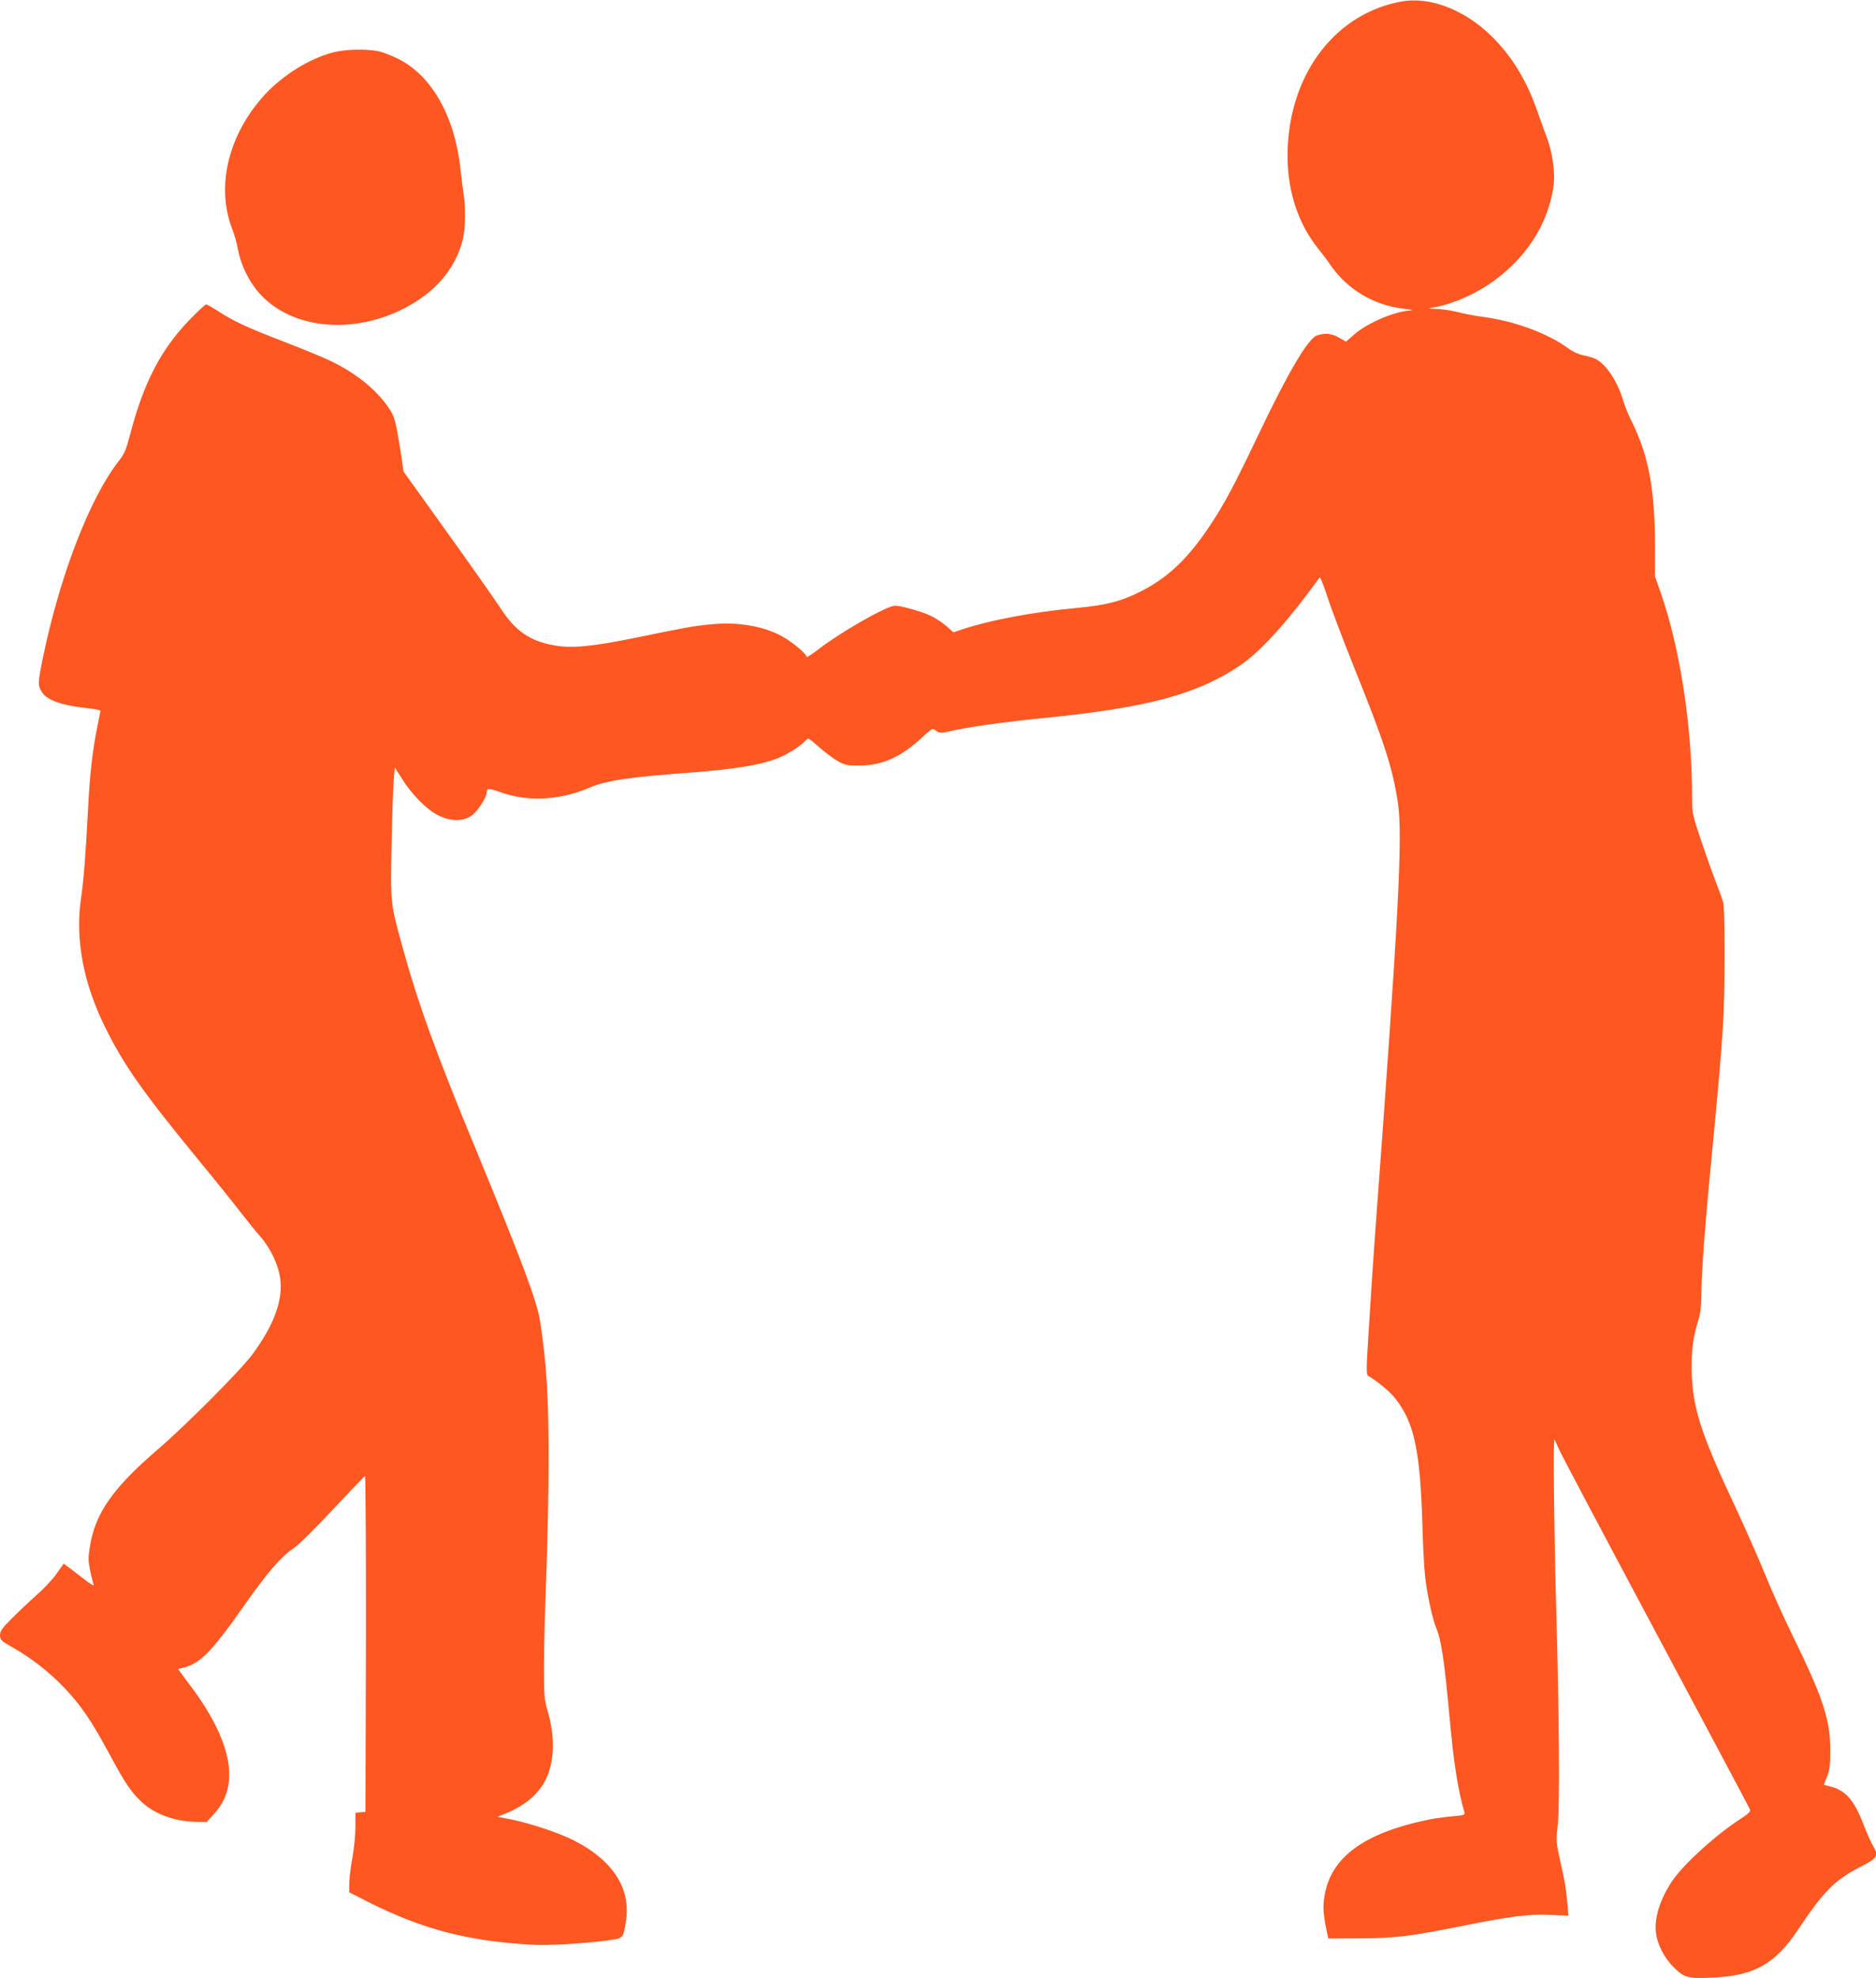 <?xml version="1.0" standalone="no"?>
<!DOCTYPE svg PUBLIC "-//W3C//DTD SVG 20010904//EN"
 "http://www.w3.org/TR/2001/REC-SVG-20010904/DTD/svg10.dtd">
<svg version="1.0" xmlns="http://www.w3.org/2000/svg"
 width="1214pt" height="1280pt" viewBox="0 0 1214 1280"
 preserveAspectRatio="xMidYMid meet">
<g transform="translate(0,1280) scale(0.1,-0.1)"
fill="#ff5722" stroke="none">
<path d="M9068 12790 c-420 -76 -714 -455 -735 -945 -11 -252 58 -480 195
-651 26 -32 63 -81 81 -108 110 -160 282 -262 476 -284 44 -5 65 -10 46 -11
-102 -4 -280 -79 -368 -156 l-53 -46 -43 25 c-47 28 -95 33 -145 15 -57 -20
-184 -234 -377 -639 -158 -331 -219 -446 -311 -585 -144 -219 -278 -346 -459
-436 -127 -63 -221 -86 -415 -104 -276 -26 -548 -77 -728 -136 l-62 -21 -46
41 c-26 22 -71 52 -101 66 -58 28 -191 65 -231 65 -54 0 -359 -174 -509 -292
-35 -26 -63 -44 -63 -39 0 17 -77 84 -140 122 -121 74 -294 107 -477 89 -116
-11 -143 -16 -475 -84 -291 -60 -425 -73 -538 -53 -162 28 -256 93 -355 247
-34 52 -188 271 -343 487 l-281 392 -11 80 c-6 45 -20 126 -30 182 -17 88 -25
108 -64 163 -82 115 -216 220 -379 296 -47 22 -178 76 -293 120 -241 93 -321
131 -419 194 -38 25 -75 46 -81 46 -6 0 -53 -44 -105 -97 -186 -193 -296 -402
-383 -730 -29 -111 -40 -139 -74 -182 -191 -242 -387 -751 -497 -1290 -30
-149 -31 -167 -5 -208 33 -55 133 -90 313 -108 37 -4 67 -11 67 -15 0 -4 -9
-49 -20 -101 -30 -148 -49 -307 -60 -529 -16 -307 -28 -463 -46 -585 -38 -266
15 -549 160 -840 120 -241 238 -409 591 -840 122 -148 252 -310 290 -360 38
-49 91 -115 118 -145 66 -76 117 -180 130 -272 20 -140 -40 -304 -180 -493
-77 -104 -425 -454 -618 -620 -283 -244 -397 -406 -432 -616 -13 -78 -13 -96
0 -161 8 -40 19 -82 23 -92 5 -12 -16 -1 -57 31 -35 27 -80 62 -100 77 l-37
27 -46 -65 c-25 -36 -83 -98 -129 -138 -45 -40 -117 -108 -159 -150 -66 -66
-78 -83 -78 -111 1 -30 7 -35 83 -79 123 -70 233 -156 333 -260 108 -114 174
-210 294 -433 104 -192 137 -241 210 -309 84 -78 217 -125 356 -126 l62 0 50
55 c168 183 113 469 -158 829 l-79 106 27 6 c111 23 189 101 387 383 160 229
256 341 337 393 28 18 140 129 251 248 111 118 205 217 209 218 4 2 7 -486 6
-1085 l-3 -1088 -32 -3 -33 -3 0 -93 c0 -51 -9 -141 -20 -201 -11 -60 -20
-134 -20 -165 l0 -56 132 -67 c349 -174 634 -248 1048 -272 107 -6 307 5 484
27 112 14 108 10 127 127 32 211 -85 392 -337 521 -94 48 -286 112 -407 136
l-87 17 54 22 c119 48 210 124 255 214 59 115 65 276 16 444 -23 81 -25 102
-25 295 0 114 7 378 15 587 8 209 15 540 15 735 0 424 -12 626 -55 910 -20
129 -116 386 -415 1110 -259 626 -378 955 -478 1321 -76 275 -75 273 -68 654
4 187 10 375 14 419 l7 79 49 -77 c63 -100 160 -197 233 -233 84 -41 166 -40
220 3 39 31 92 115 93 146 0 28 13 28 81 4 182 -67 386 -57 584 27 109 46 260
69 650 97 283 21 454 49 565 92 61 24 147 77 175 108 10 11 22 20 26 20 4 0
38 -26 74 -59 37 -32 90 -72 118 -87 47 -26 61 -29 142 -28 147 1 269 56 409
188 60 55 60 55 84 37 22 -16 30 -16 81 -5 115 28 365 63 631 89 653 65 977
152 1254 338 117 79 274 246 439 467 39 52 74 99 77 103 4 5 26 -52 50 -125
23 -73 102 -281 175 -463 196 -486 247 -646 281 -870 32 -216 6 -719 -146
-2770 -11 -148 -29 -418 -40 -600 -20 -309 -20 -331 -4 -340 60 -36 139 -101
173 -145 123 -156 162 -337 176 -830 3 -113 10 -252 16 -310 10 -108 47 -282
73 -345 33 -79 53 -212 86 -575 28 -305 53 -465 96 -616 5 -20 1 -21 -76 -28
-45 -4 -114 -13 -153 -21 -423 -87 -638 -245 -677 -501 -11 -68 -6 -122 18
-234 l8 -35 209 1 c231 2 318 12 675 84 303 60 407 73 547 68 l123 -5 -5 56
c-12 127 -16 153 -46 286 -30 136 -30 141 -18 249 13 118 9 709 -10 1376 -14
507 -21 1124 -12 1114 4 -5 18 -34 30 -64 13 -30 295 -563 627 -1185 331 -621
606 -1137 609 -1146 4 -12 -12 -28 -62 -60 -162 -105 -363 -288 -440 -399 -79
-116 -119 -242 -107 -336 9 -79 55 -167 119 -229 66 -65 93 -71 264 -62 259
14 391 91 537 310 167 250 237 321 407 408 108 55 116 70 78 133 -11 17 -38
79 -61 137 -61 160 -115 222 -216 248 l-42 11 21 53 c18 43 21 73 21 172 1
193 -47 339 -241 735 -58 118 -138 296 -178 395 -40 99 -125 291 -188 427
-238 506 -289 669 -290 923 0 123 10 192 44 304 13 44 19 93 19 162 0 134 23
450 65 879 47 485 62 666 75 865 13 200 14 744 1 795 -5 19 -23 71 -41 115
-17 44 -61 165 -96 269 -62 183 -64 192 -64 290 0 465 -77 968 -204 1333 l-36
102 0 183 c0 383 -41 600 -153 825 -19 37 -42 95 -52 127 -34 121 -110 238
-177 272 -15 8 -51 19 -79 24 -31 6 -70 23 -98 44 -137 101 -357 181 -566 207
-44 6 -113 19 -154 30 -41 10 -104 20 -140 20 -36 1 -52 4 -36 6 116 16 251
70 369 146 245 160 401 399 431 659 8 75 -10 205 -41 287 -14 36 -43 117 -65
180 -70 202 -167 360 -300 490 -175 170 -397 255 -581 221z"/>
<path d="M2152 12460 c-149 -39 -321 -146 -437 -271 -236 -256 -319 -592 -213
-869 14 -36 31 -94 37 -130 17 -89 52 -170 105 -245 188 -262 600 -325 961
-146 204 101 341 258 389 447 18 70 21 206 6 298 -5 33 -14 106 -20 161 -37
341 -185 605 -403 714 -45 23 -106 46 -136 51 -84 15 -208 11 -289 -10z"/>
</g>
</svg>
